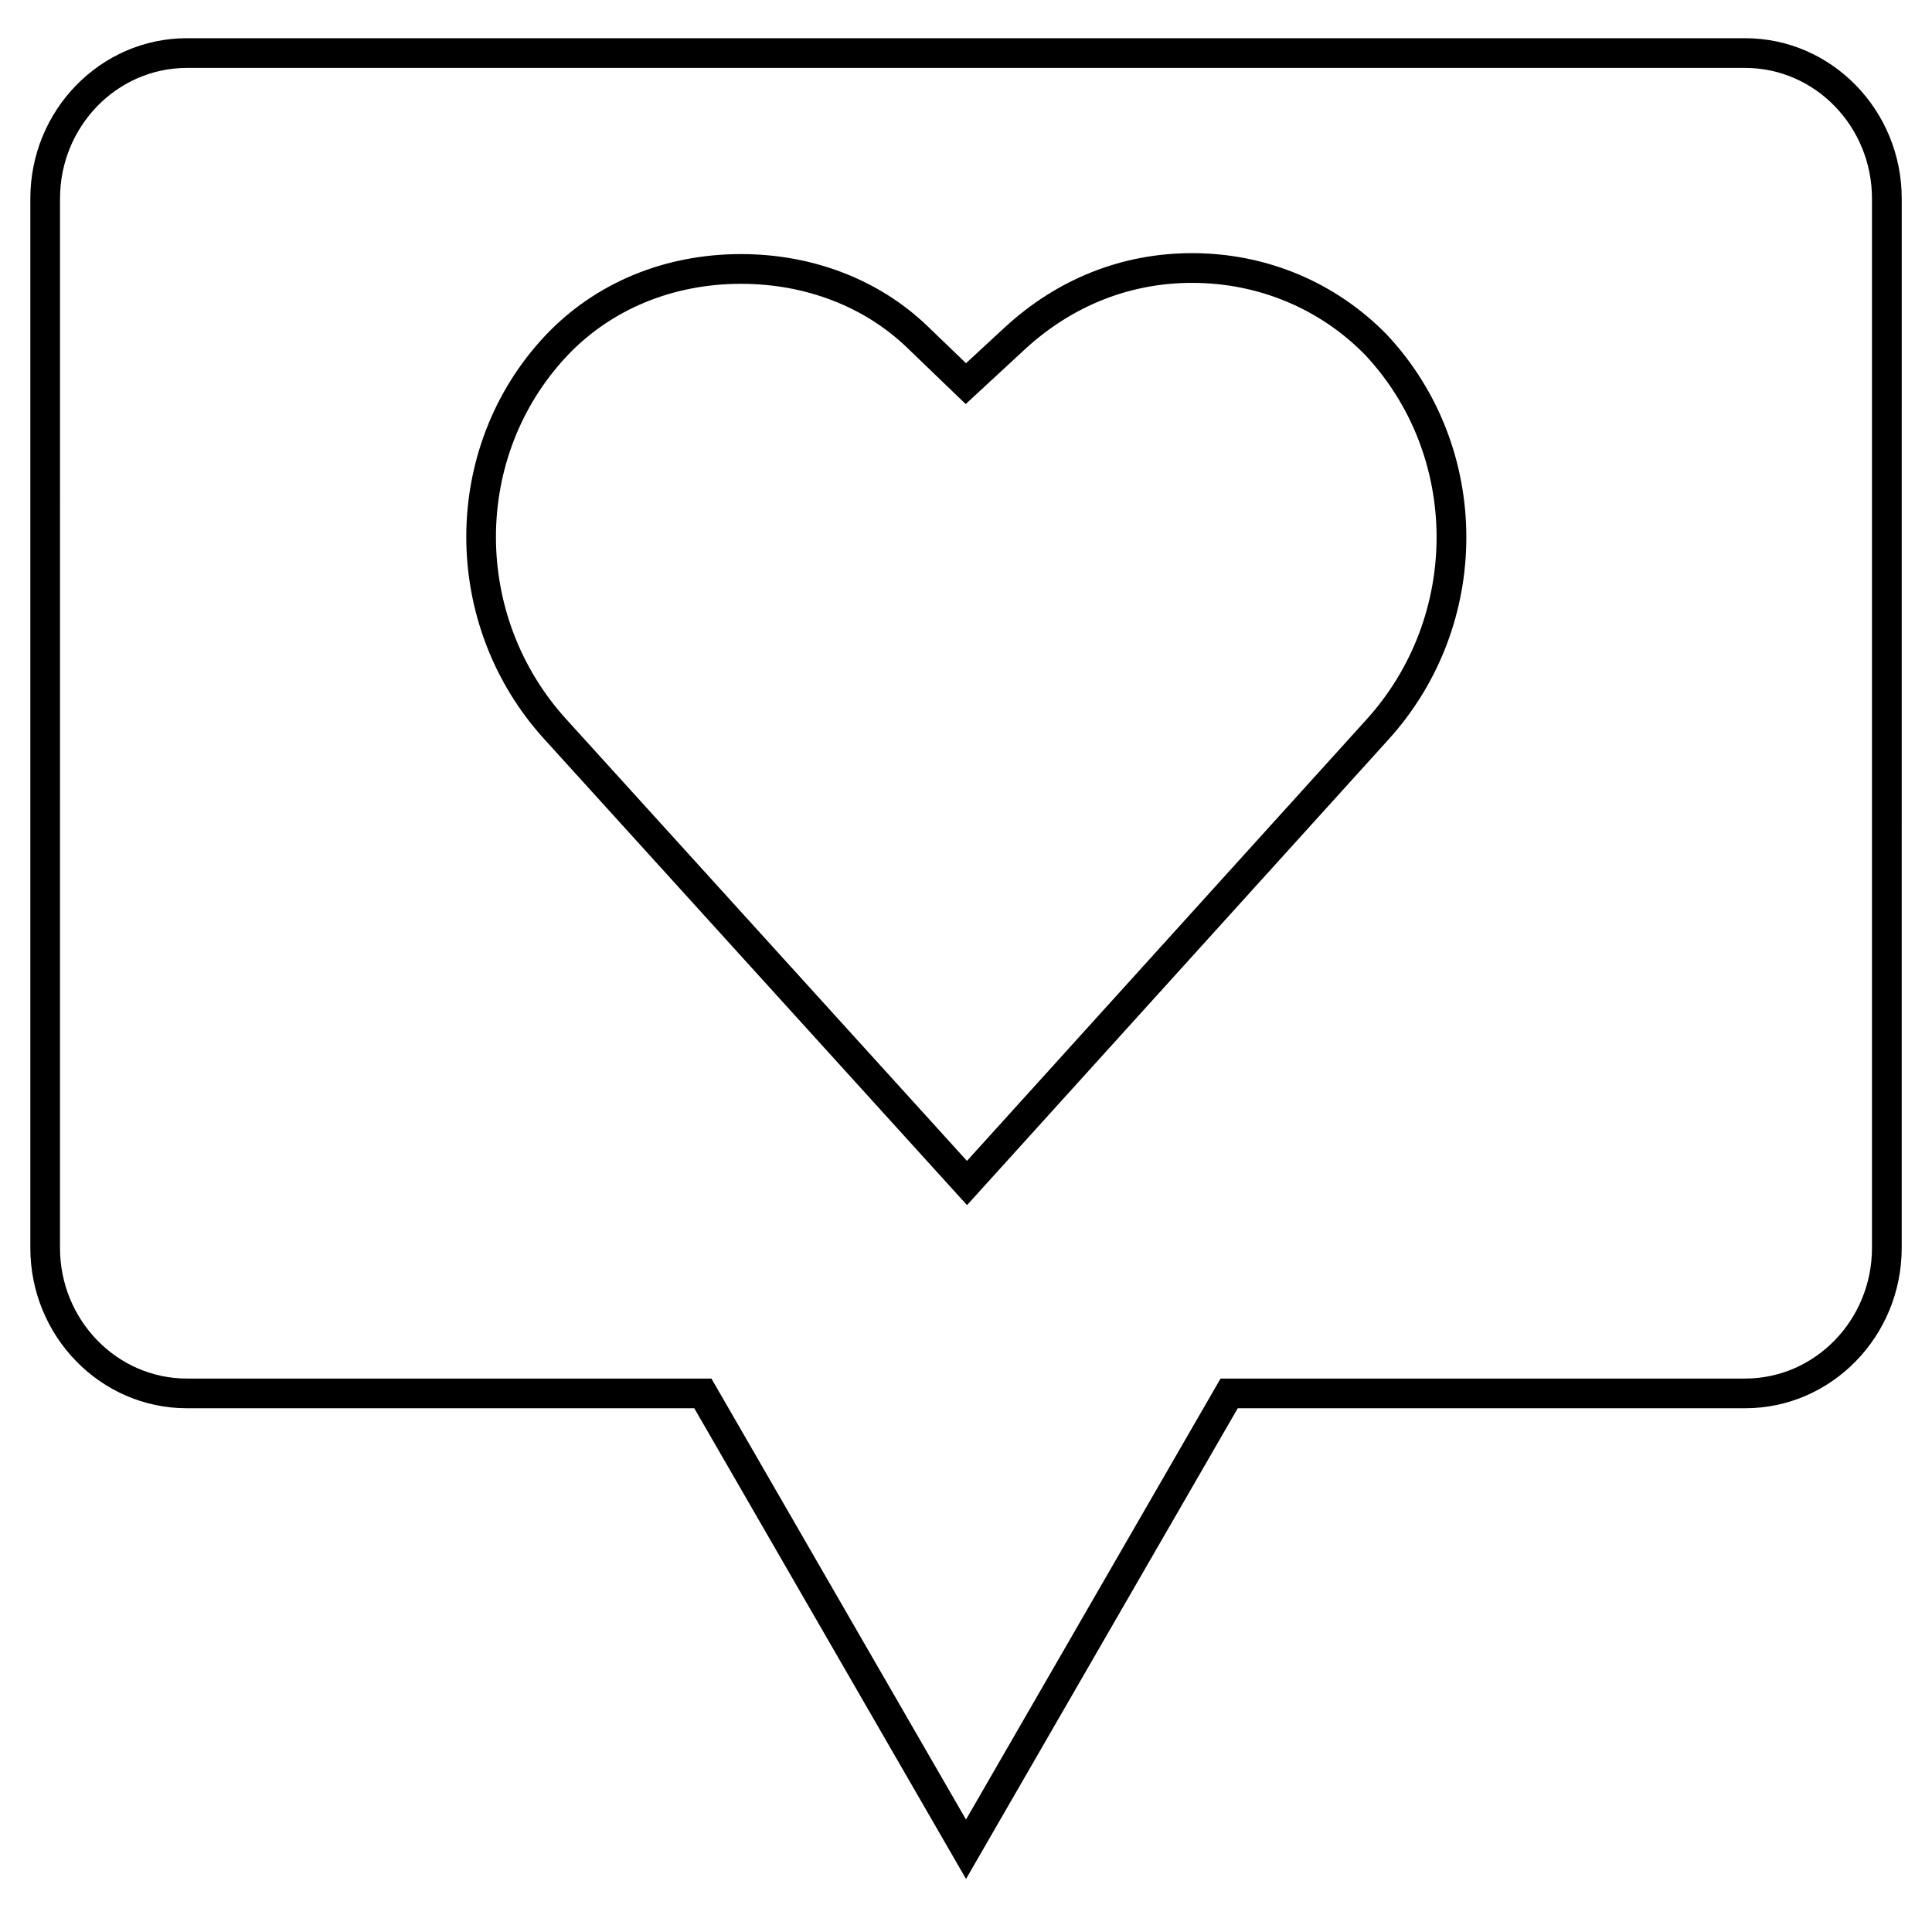 <?xml version="1.0" encoding="UTF-8"?>
<!-- Uploaded to: ICON Repo, www.svgrepo.com, Generator: ICON Repo Mixer Tools -->
<svg fill="#000000" width="800px" height="800px" version="1.1" viewBox="144 144 512 512" xmlns="http://www.w3.org/2000/svg">
 <g>
  <path d="m400.27 463.37 111.52-123.2c27.836-30.48 27.758-77.664-0.332-107.56-13.617-13.887-31.914-21.523-51.547-21.523-18.484 0-35.629 6.785-49.594 19.633l-10.312 9.539-10.172-9.793c-12.801-12.328-30.371-19.129-49.469-19.129-20.34 0-38.762 7.684-51.906 21.648-27.82 29.613-27.852 76.641-0.094 107.03zm-106.07-224.98c11.637-12.359 28.039-19.176 46.176-19.176 17.066 0 32.684 6.016 44.02 16.926l10.172 9.793 5.352 5.148 5.449-5.039 10.297-9.523c12.484-11.477 27.789-17.555 44.258-17.555 17.492 0 33.801 6.801 45.801 19.035 25.223 26.859 25.332 69.398 0.219 96.891l-105.69 116.76-106.08-116.93c-25.004-27.371-24.988-69.691 0.031-96.328z"/>
  <path d="m193.52 517.2h134.47l72.016 124.74 72.012-124.74h134.47c22.875 0 41.484-19.066 41.484-42.492l0.004-278.09c0-23.426-18.609-42.492-41.484-42.492h-412.97c-22.875 0-41.484 19.066-41.484 42.492v278.09c0 23.445 18.609 42.492 41.484 42.492zm-33.613-320.58c0-19.098 15.082-34.621 33.613-34.621h412.96c18.531 0 33.613 15.523 33.613 34.621v278.09c0 19.098-15.082 34.621-33.613 34.621h-139.02l-67.461 116.87-67.465-116.87h-139.02c-18.531 0-33.613-15.523-33.613-34.621z"/>
 </g>
</svg>